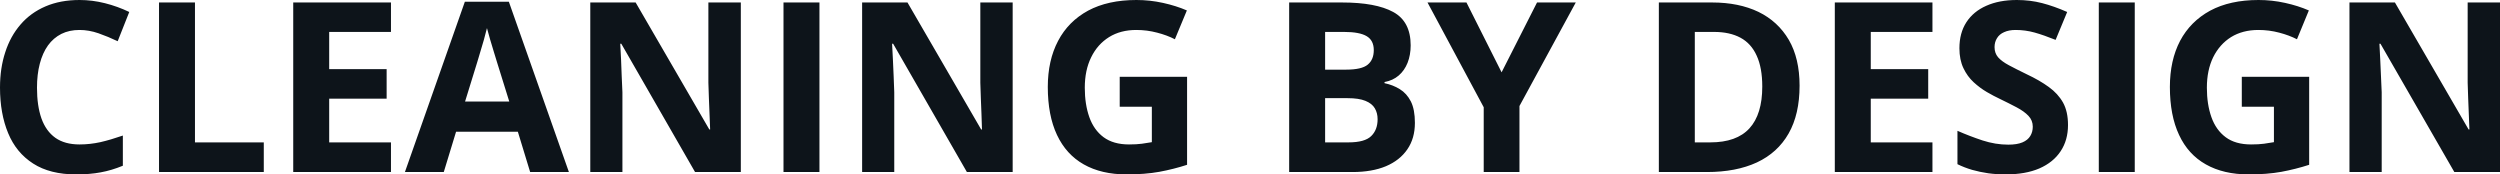 <svg fill="#0d141a" viewBox="0 0 241.96 16.879" height="100%" width="100%" xmlns="http://www.w3.org/2000/svg"><path preserveAspectRatio="none" d="M7.70 2.90L7.70 2.90Q6.70 2.90 5.94 3.28Q5.17 3.67 4.64 4.40Q4.12 5.13 3.85 6.17Q3.58 7.20 3.58 8.49L3.58 8.49Q3.58 10.23 4.01 11.46Q4.45 12.69 5.36 13.34Q6.27 13.98 7.70 13.98L7.70 13.98Q8.70 13.98 9.71 13.76Q10.71 13.53 11.89 13.12L11.89 13.12L11.89 16.04Q10.80 16.49 9.75 16.68Q8.69 16.88 7.38 16.88L7.38 16.88Q4.84 16.88 3.21 15.83Q1.57 14.78 0.79 12.89Q0 10.99 0 8.47L0 8.47Q0 6.60 0.51 5.05Q1.01 3.50 1.99 2.37Q2.96 1.24 4.40 0.62Q5.84 0 7.70 0L7.70 0Q8.93 0 10.16 0.31Q11.39 0.62 12.51 1.16L12.51 1.16L11.39 3.99Q10.47 3.55 9.53 3.22Q8.60 2.90 7.70 2.90ZM25.53 16.65L15.39 16.65L15.39 0.24L18.87 0.24L18.87 13.78L25.53 13.78L25.53 16.65ZM37.84 13.78L37.84 16.65L28.38 16.65L28.38 0.24L37.84 0.24L37.84 3.09L31.86 3.09L31.86 6.69L37.42 6.69L37.42 9.55L31.86 9.55L31.86 13.78L37.84 13.78ZM55.06 16.65L51.31 16.65L50.12 12.75L44.14 12.75L42.95 16.65L39.19 16.65L44.99 0.17L49.25 0.17L55.06 16.65ZM45.01 9.83L49.29 9.83L48.10 6.01Q47.99 5.63 47.80 5.03Q47.62 4.42 47.43 3.80Q47.25 3.18 47.13 2.72L47.13 2.72Q47.02 3.18 46.83 3.86Q46.63 4.54 46.45 5.14Q46.27 5.75 46.19 6.01L46.19 6.01L45.01 9.83ZM71.70 0.24L71.70 16.65L67.27 16.65L60.13 4.23L60.03 4.23Q60.07 5.01 60.11 5.79Q60.14 6.58 60.17 7.36Q60.21 8.14 60.24 8.93L60.24 8.93L60.24 16.65L57.13 16.65L57.13 0.24L61.52 0.24L68.65 12.53L68.73 12.53Q68.71 11.77 68.67 11.02Q68.64 10.26 68.61 9.51Q68.58 8.76 68.56 8.01L68.56 8.01L68.56 0.24L71.70 0.24ZM79.31 16.65L75.83 16.65L75.83 0.24L79.31 0.24L79.31 16.65ZM98.01 0.24L98.01 16.65L93.58 16.65L86.44 4.23L86.34 4.23Q86.38 5.01 86.42 5.79Q86.45 6.58 86.49 7.36Q86.52 8.14 86.55 8.93L86.55 8.93L86.55 16.65L83.44 16.65L83.44 0.24L87.83 0.24L94.96 12.53L95.04 12.53Q95.02 11.77 94.99 11.02Q94.95 10.26 94.93 9.51Q94.90 8.76 94.88 8.01L94.88 8.01L94.88 0.24L98.01 0.24ZM108.37 10.33L108.37 7.43L114.89 7.43L114.89 15.95Q113.60 16.37 112.20 16.63Q110.81 16.88 109.05 16.88L109.05 16.88Q106.60 16.88 104.89 15.91Q103.19 14.95 102.30 13.06Q101.41 11.17 101.41 8.42L101.41 8.42Q101.41 5.84 102.41 3.95Q103.40 2.07 105.31 1.03Q107.23 0 109.99 0L109.99 0Q111.29 0 112.56 0.28Q113.83 0.56 114.87 1.01L114.87 1.01L113.71 3.80Q112.96 3.41 111.99 3.16Q111.02 2.90 109.97 2.90L109.97 2.90Q108.45 2.90 107.34 3.59Q106.22 4.29 105.61 5.54Q104.99 6.79 104.99 8.49L104.99 8.49Q104.99 10.10 105.43 11.34Q105.87 12.58 106.81 13.28Q107.76 13.98 109.27 13.98L109.27 13.98Q110.01 13.98 110.52 13.91Q111.04 13.84 111.48 13.76L111.48 13.76L111.48 10.33L108.37 10.33ZM124.77 16.65L124.77 0.24L129.88 0.24Q133.16 0.24 134.84 1.16Q136.53 2.08 136.53 4.39L136.53 4.39Q136.53 5.32 136.23 6.08Q135.93 6.83 135.37 7.31Q134.81 7.79 134.00 7.94L134.00 7.94L134.00 8.05Q134.82 8.22 135.48 8.63Q136.15 9.04 136.55 9.82Q136.94 10.60 136.94 11.89L136.94 11.89Q136.94 13.39 136.21 14.45Q135.48 15.52 134.13 16.09Q132.78 16.65 130.91 16.65L130.91 16.65L124.77 16.65ZM128.25 3.09L128.25 6.74L130.27 6.74Q131.79 6.74 132.37 6.26Q132.96 5.78 132.96 4.85L132.96 4.85Q132.96 3.91 132.27 3.50Q131.58 3.09 130.08 3.09L130.08 3.09L128.25 3.09ZM130.41 9.50L128.25 9.50L128.25 13.78L130.52 13.78Q132.09 13.78 132.71 13.17Q133.33 12.57 133.33 11.54L133.33 11.54Q133.33 10.94 133.06 10.48Q132.79 10.02 132.15 9.76Q131.52 9.50 130.41 9.50L130.41 9.50ZM141.93 0.24L145.33 7.00L148.76 0.24L152.51 0.24L147.06 10.26L147.06 16.65L143.60 16.65L143.60 10.38L138.16 0.24L141.93 0.24ZM174.17 8.29L174.17 8.29Q174.17 11.06 173.11 12.92Q172.05 14.78 170.04 15.72Q168.03 16.65 165.20 16.65L165.20 16.65L160.55 16.65L160.55 0.24L165.71 0.24Q168.29 0.24 170.19 1.15Q172.08 2.07 173.13 3.86Q174.17 5.65 174.17 8.29ZM170.56 8.38L170.56 8.38Q170.56 6.56 170.02 5.39Q169.49 4.21 168.45 3.65Q167.41 3.09 165.89 3.09L165.89 3.09L164.03 3.09L164.03 13.78L165.53 13.78Q168.08 13.78 169.32 12.42Q170.56 11.06 170.56 8.38ZM187.03 13.78L187.03 16.65L177.58 16.65L177.58 0.24L187.03 0.24L187.03 3.09L181.06 3.09L181.06 6.69L186.62 6.69L186.62 9.55L181.06 9.55L181.06 13.78L187.03 13.78ZM200.15 12.10L200.15 12.10Q200.15 13.56 199.44 14.63Q198.73 15.71 197.38 16.30Q196.03 16.88 194.10 16.88L194.10 16.88Q193.24 16.88 192.43 16.77Q191.61 16.65 190.87 16.44Q190.12 16.22 189.45 15.89L189.45 15.89L189.45 12.66Q190.61 13.17 191.87 13.59Q193.13 14.00 194.37 14.00L194.37 14.00Q195.22 14.00 195.74 13.78Q196.26 13.56 196.50 13.16Q196.74 12.77 196.74 12.26L196.74 12.26Q196.74 11.65 196.32 11.21Q195.90 10.77 195.18 10.39Q194.46 10.01 193.55 9.57L193.55 9.57Q192.97 9.30 192.30 8.91Q191.63 8.52 191.02 7.96Q190.41 7.40 190.03 6.60Q189.64 5.79 189.64 4.67L189.64 4.67Q189.64 3.20 190.31 2.16Q190.99 1.11 192.24 0.56Q193.49 0 195.20 0L195.20 0Q196.48 0 197.64 0.30Q198.80 0.60 200.07 1.16L200.07 1.16L198.95 3.86Q197.81 3.40 196.92 3.15Q196.02 2.90 195.08 2.90L195.08 2.90Q194.43 2.90 193.97 3.11Q193.51 3.31 193.28 3.69Q193.04 4.07 193.04 4.56L193.04 4.56Q193.04 5.14 193.38 5.54Q193.73 5.94 194.42 6.31Q195.11 6.68 196.14 7.18L196.14 7.18Q197.40 7.77 198.29 8.42Q199.18 9.06 199.67 9.93Q200.15 10.80 200.15 12.10ZM206.61 16.65L203.13 16.65L203.13 0.24L206.61 0.24L206.61 16.65ZM216.97 10.33L216.97 7.43L223.49 7.43L223.49 15.95Q222.19 16.37 220.80 16.63Q219.41 16.88 217.65 16.88L217.65 16.88Q215.20 16.88 213.49 15.91Q211.78 14.95 210.90 13.06Q210.01 11.17 210.01 8.42L210.01 8.42Q210.01 5.84 211.00 3.95Q212.00 2.07 213.91 1.03Q215.83 0 218.59 0L218.59 0Q219.89 0 221.16 0.28Q222.43 0.56 223.46 1.01L223.46 1.01L222.31 3.80Q221.55 3.41 220.59 3.16Q219.62 2.90 218.57 2.90L218.57 2.90Q217.05 2.90 215.93 3.59Q214.82 4.29 214.20 5.54Q213.59 6.79 213.59 8.49L213.59 8.49Q213.59 10.10 214.03 11.34Q214.47 12.58 215.41 13.28Q216.35 13.98 217.87 13.98L217.87 13.98Q218.61 13.98 219.12 13.91Q219.63 13.84 220.08 13.76L220.08 13.76L220.08 10.33L216.97 10.33ZM241.96 0.24L241.96 16.65L237.54 16.65L230.39 4.23L230.29 4.23Q230.34 5.01 230.37 5.79Q230.40 6.58 230.44 7.36Q230.47 8.14 230.51 8.93L230.51 8.93L230.51 16.65L227.39 16.65L227.39 0.24L231.79 0.24L238.92 12.53L239.00 12.53Q238.97 11.77 238.94 11.02Q238.91 10.26 238.88 9.51Q238.85 8.76 238.83 8.01L238.83 8.01L238.83 0.24L241.96 0.24Z"></path></svg>